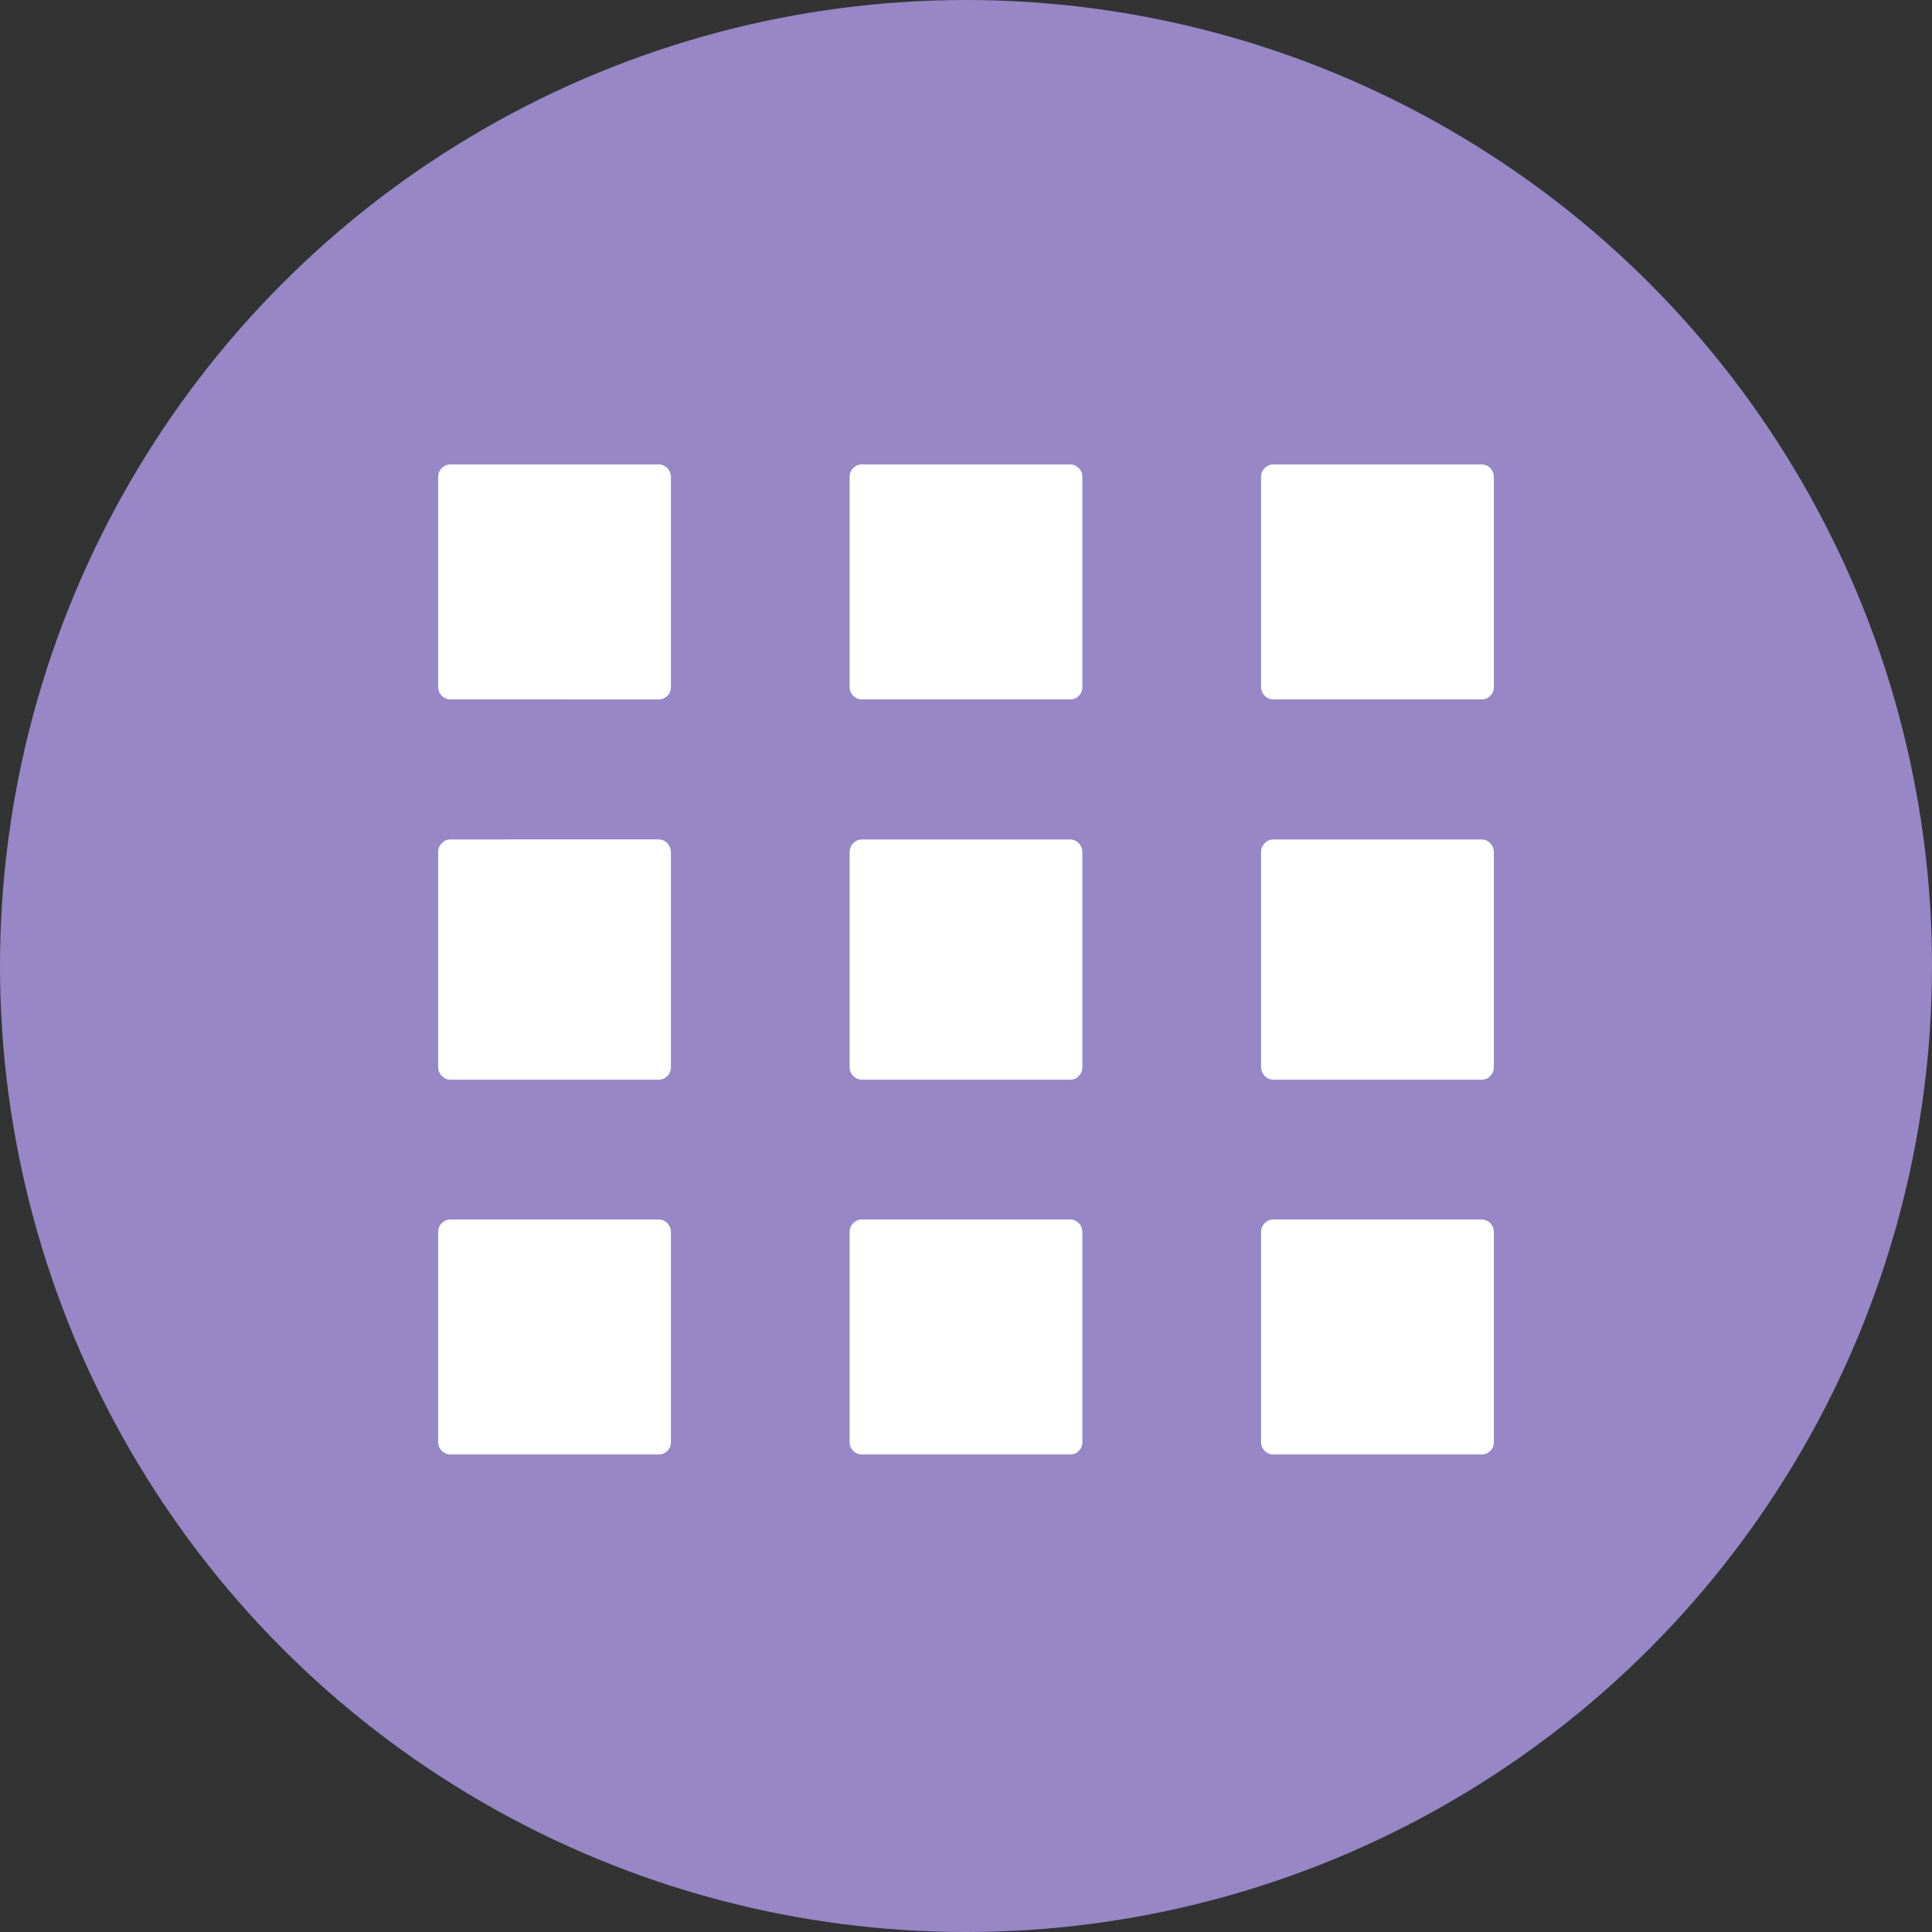 <svg width="150" height="150" xmlns="http://www.w3.org/2000/svg"><rect width="100%" height="100%" fill="#333333" stroke="none"/><g fill="none" fill-rule="evenodd"><circle fill="#9787C6" cx="75" cy="75" r="75"/><g fill="#FFF" fill-rule="nonzero"><path d="M66.914 66.144h16.172v16.712H66.914z"/><path d="M83.086 81.887H66.914l.949.97v-14.58-2.133l-.95.97h16.173l-.949-.97v16.712c0 1.24 1.898 1.24 1.898 0v-14.58-2.132c0-.524-.436-.97-.949-.97H66.914c-.513 0-.95.446-.95.97v16.712c0 .524.437.97.95.97h16.172c1.215 0 1.215-1.94 0-1.94zM34.968 66.144H51.14v16.712H34.968z"/><path d="M51.14 81.887H34.968l.95.97v-14.58-2.133l-.95.97H51.14l-.949-.97v16.712c0 1.24 1.898 1.24 1.898 0v-14.58-2.132c0-.524-.436-.97-.949-.97H34.968c-.512 0-.949.446-.949.97v16.712c0 .524.437.97.95.97H51.14c1.215 0 1.215-1.94 0-1.94z"/><g><path d="M98.86 66.144h16.172v16.712H98.86z"/><path d="M115.032 81.887H98.86l.949.97v-14.58-2.133l-.95.97h16.173l-.95-.97v16.712c0 1.24 1.899 1.24 1.899 0v-14.58-2.132c0-.524-.437-.97-.95-.97H98.86c-.513 0-.95.446-.95.97v16.712c0 .524.437.97.95.97h16.172c1.215 0 1.215-1.94 0-1.94z"/></g><g><path d="M66.914 37.024h16.172v16.348H66.914z"/><path d="M83.086 52.405H66.914l.949.948V39.091v-2.086l-.95.948h16.173l-.949-.948v16.348c0 1.214 1.898 1.214 1.898 0V39.091v-2.086a.964.964 0 0 0-.949-.948H66.914a.964.964 0 0 0-.95.948v16.348c0 .513.437.949.95.949h16.172c1.215 0 1.215-1.897 0-1.897zM34.968 37.024H51.14v16.348H34.968z"/><path d="M51.14 52.405H34.968l.95.948V39.091v-2.086l-.95.948H51.14l-.949-.948v16.348c0 1.214 1.898 1.214 1.898 0V39.091v-2.086a.964.964 0 0 0-.949-.948H34.968a.964.964 0 0 0-.949.948v16.348c0 .513.437.949.95.949H51.14c1.215 0 1.215-1.897 0-1.897z"/><g><path d="M98.86 37.024h16.172v16.348H98.86z"/><path d="M115.032 52.405H98.86l.949.948V39.091v-2.086l-.95.948h16.173l-.95-.948v16.348c0 1.214 1.899 1.214 1.899 0V39.091v-2.086a.964.964 0 0 0-.95-.948H98.86a.964.964 0 0 0-.95.948v16.348c0 .513.437.949.95.949h16.172c1.215 0 1.215-1.897 0-1.897z"/></g><g><path d="M66.914 95.646h16.172v16.348H66.914z"/><path d="M83.086 111.028H66.914l.949.948V97.714v-2.086l-.95.948h16.173l-.949-.948v16.348c0 1.214 1.898 1.214 1.898 0V97.714v-2.086a.964.964 0 0 0-.949-.949H66.914a.964.964 0 0 0-.95.949v16.348c0 .512.437.948.95.948h16.172c1.215 0 1.215-1.896 0-1.896zM34.968 95.646H51.14v16.348H34.968z"/><path d="M51.14 111.028H34.968l.95.948V97.714v-2.086l-.95.948H51.14l-.949-.948v16.348c0 1.214 1.898 1.214 1.898 0V97.714v-2.086a.964.964 0 0 0-.949-.949H34.968a.964.964 0 0 0-.949.949v16.348c0 .512.437.948.95.948H51.14c1.215 0 1.215-1.896 0-1.896z"/><g><path d="M98.86 95.646h16.172v16.348H98.86z"/><path d="M115.032 111.028H98.86l.949.948V97.714v-2.086l-.95.948h16.173l-.95-.948v16.348c0 1.214 1.899 1.214 1.899 0V97.714v-2.086a.964.964 0 0 0-.95-.949H98.86a.964.964 0 0 0-.95.949v16.348c0 .512.437.948.95.948h16.172c1.215 0 1.215-1.896 0-1.896z"/></g></g></g></g></g></svg>